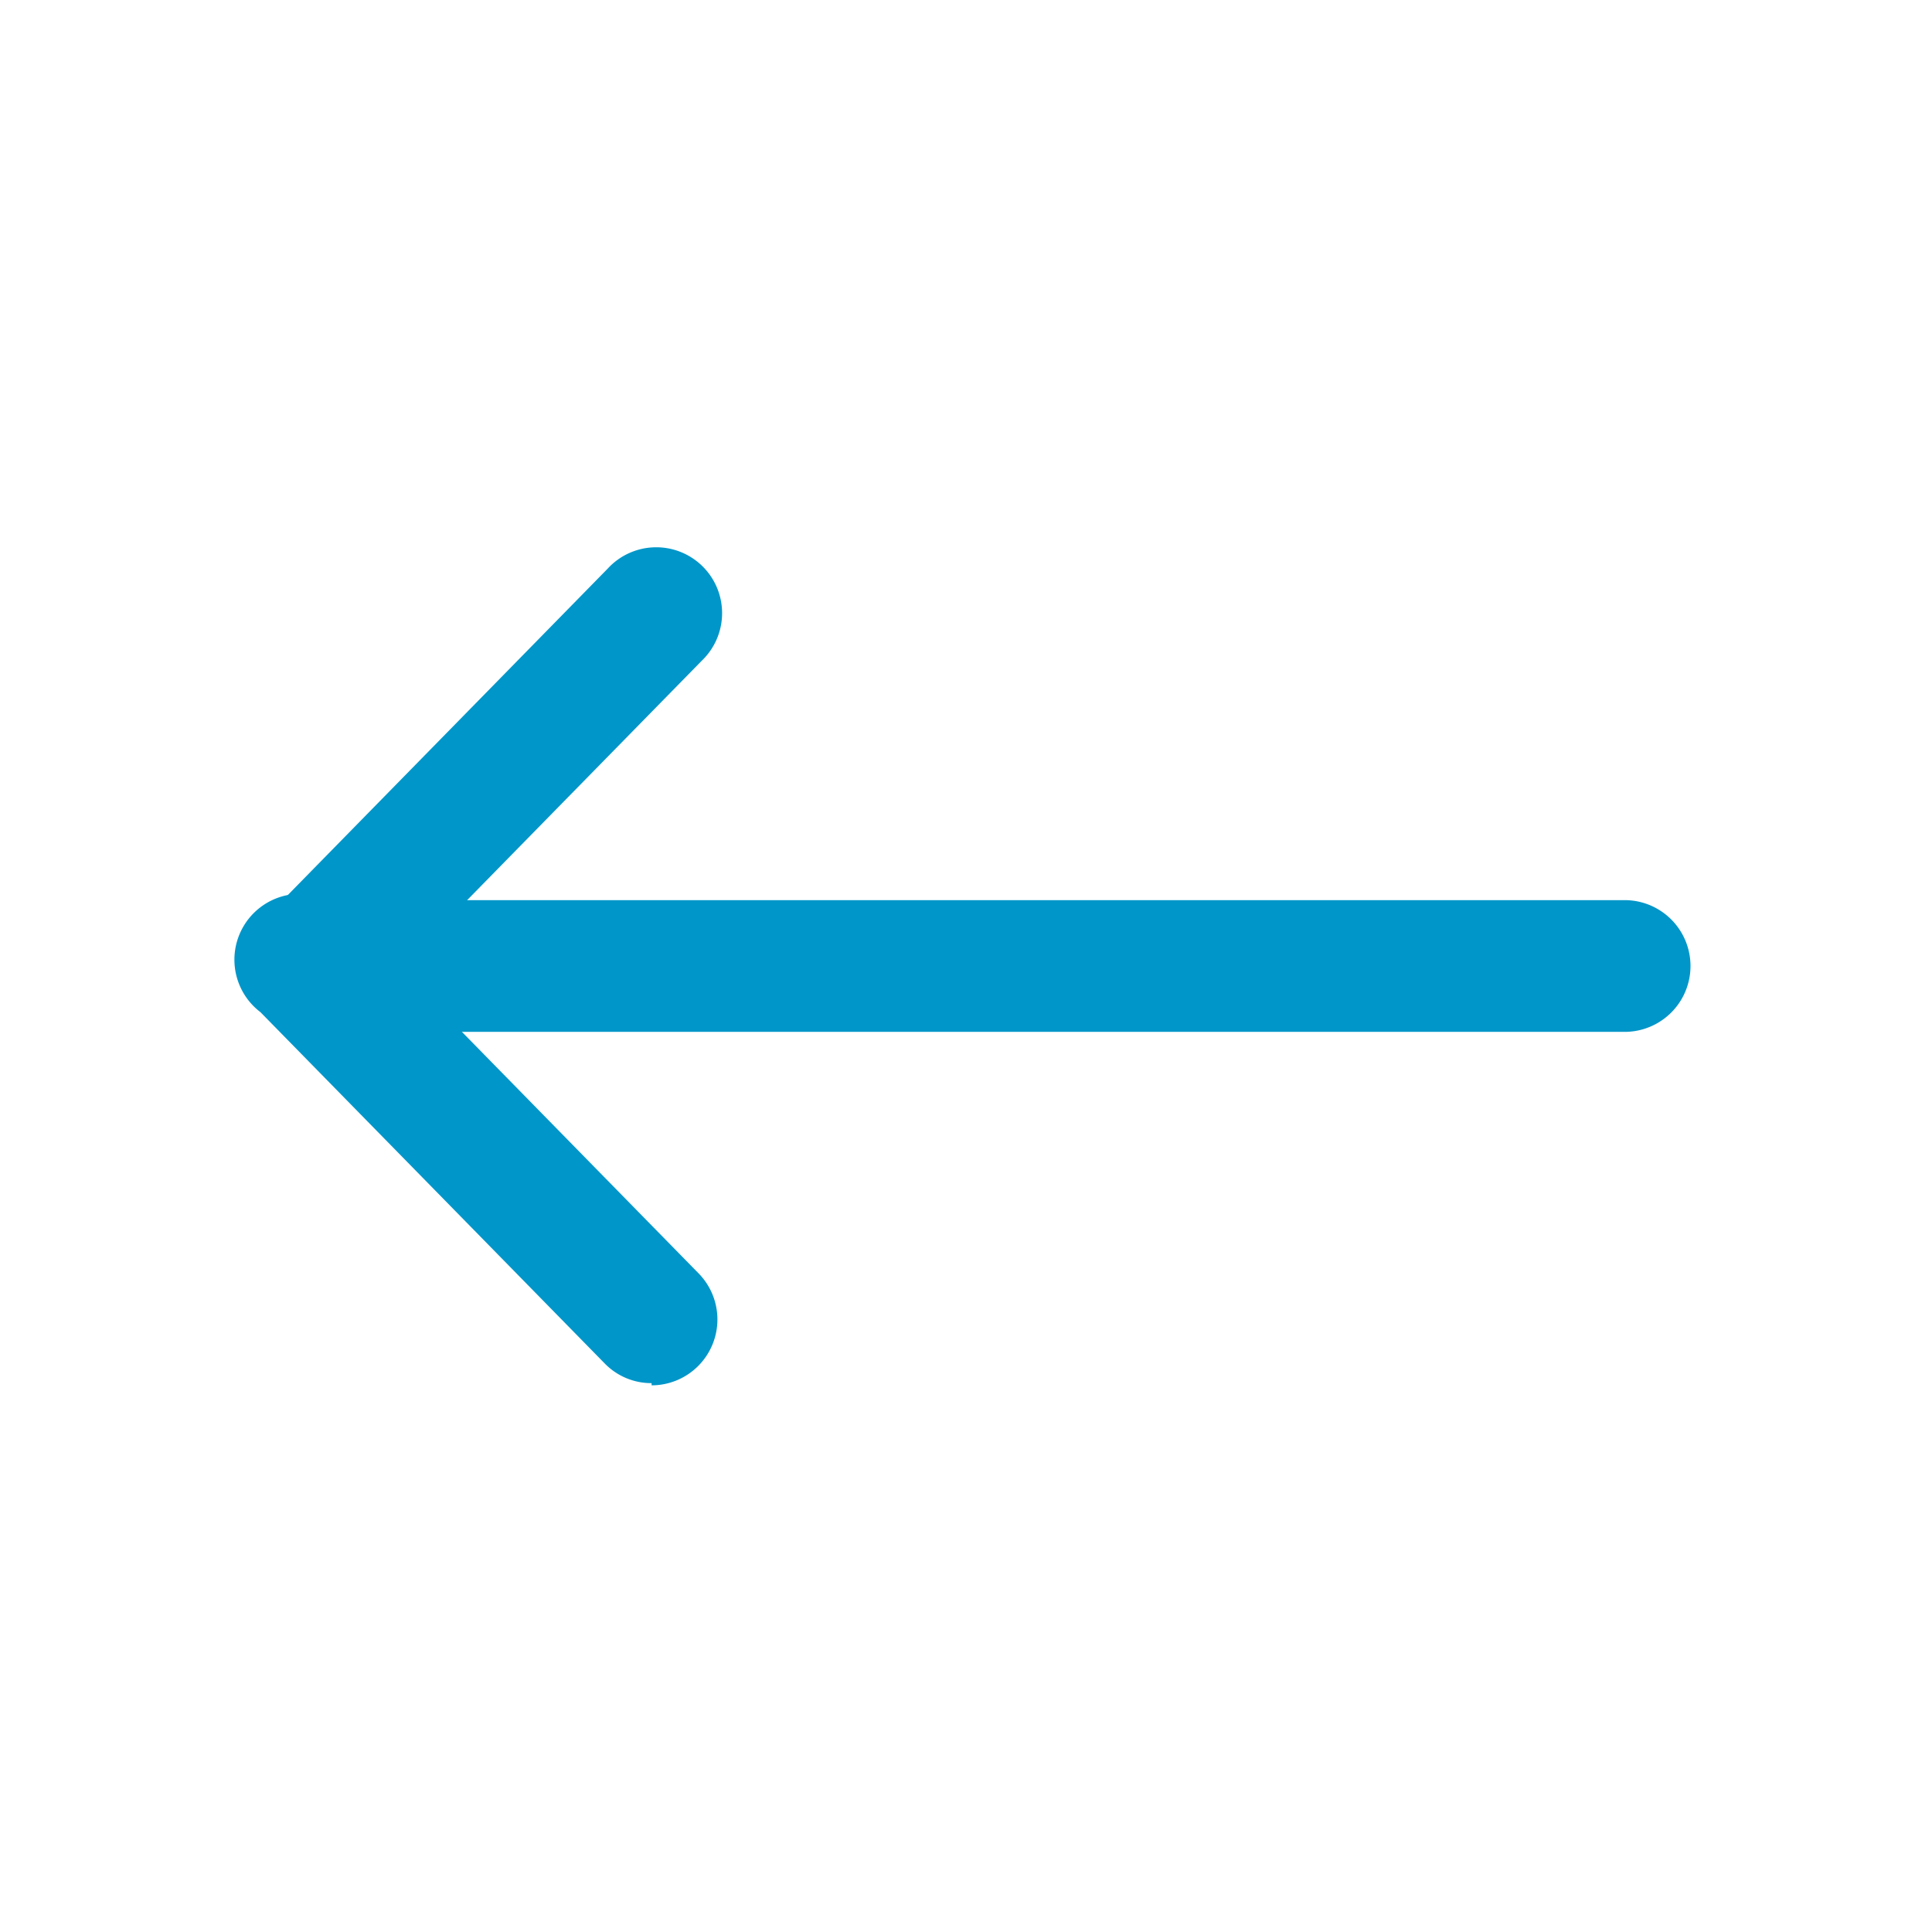 <?xml version="1.0" standalone="no"?><!DOCTYPE svg PUBLIC "-//W3C//DTD SVG 1.1//EN" "http://www.w3.org/Graphics/SVG/1.1/DTD/svg11.dtd"><svg t="1724894555550" class="icon" viewBox="0 0 1024 1024" version="1.1" xmlns="http://www.w3.org/2000/svg" p-id="8808" xmlns:xlink="http://www.w3.org/1999/xlink" width="128" height="128"><path d="M861.091 546.909H182.924a34.909 34.909 0 1 1 0-69.818H861.091a34.909 34.909 0 0 1 0 69.818z" fill="#0096C9" p-id="8809"></path><path d="M162.909 546.909a34.444 34.444 0 0 1-23.273-10.007 34.909 34.909 0 0 1 0-49.338l182.458-186.182a34.909 34.909 0 1 1 49.804 48.873l-182.458 186.182A34.444 34.444 0 0 1 162.909 546.909z" fill="#0096C9" p-id="8810"></path><path d="M345.367 733.091a34.444 34.444 0 0 1-24.902-10.473l-182.458-186.182A34.909 34.909 0 1 1 187.811 488.727l182.458 186.182a34.909 34.909 0 0 1-24.902 59.345z" fill="#0096C9" p-id="8811"></path></svg>